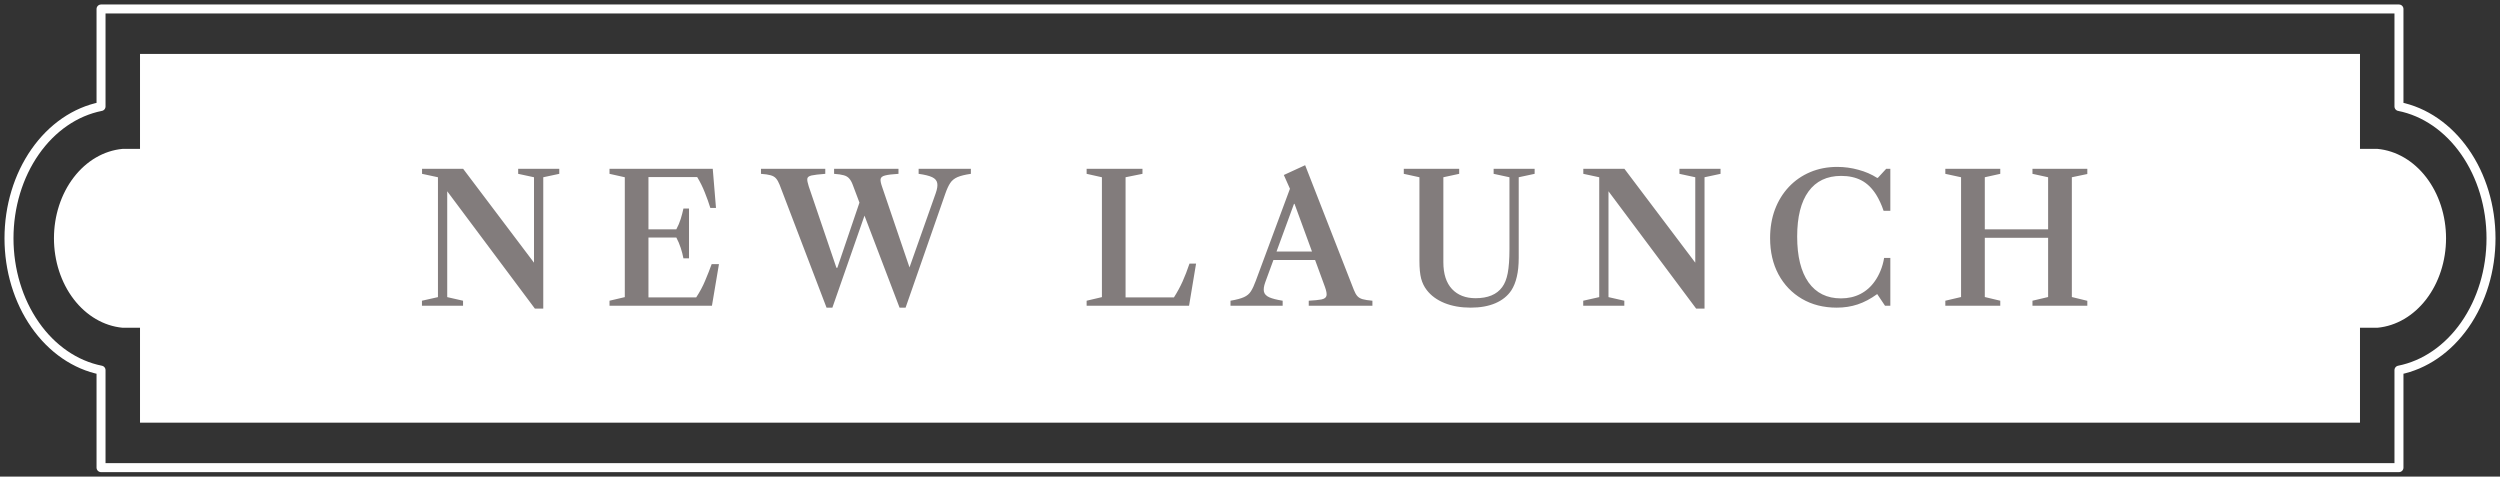 <?xml version="1.0" encoding="UTF-8"?>
<svg xmlns="http://www.w3.org/2000/svg" width="278" height="53" viewBox="0 0 278 53" fill="none">
  <rect x="0" y="0" width="278" height="53" fill="#333333" stroke="none"/>
  <path d="M266.765 52H11.235V41.159C8.378 40.592 5.779 38.806 3.905 36.12C2.03 33.435 1 30.025 1 26.5C1 22.975 2.03 19.565 3.905 16.88C5.779 14.194 8.378 12.408 11.235 11.841V1H266.765V11.841C269.622 12.408 272.221 14.194 274.096 16.88C275.971 19.565 277 22.975 277 26.5C277 30.025 275.971 33.435 274.096 36.12C272.221 38.806 269.622 40.592 266.765 41.159V52Z" stroke="white" stroke-linecap="round" stroke-linejoin="round"></path>
  <path d="M15.569 47H262.431V36.444H264.383C266.456 36.248 268.392 35.115 269.804 33.272C271.216 31.428 272 29.01 272 26.5C272 23.99 271.216 21.572 269.804 19.729C268.392 17.885 266.456 16.753 264.383 16.556H262.431V6H15.569V16.556H13.617C11.544 16.753 9.608 17.885 8.196 19.729C6.784 21.572 6 23.99 6 26.5C6 29.01 6.784 31.428 8.196 33.272C9.608 35.115 11.544 36.248 13.617 36.444H15.569V47Z" fill="white"></path>
  <path d="M59.481 34.32L49.731 21.27V33.04L51.491 33.44V34H46.921V33.44L48.701 33.04V19.71L46.931 19.33V18.77H51.501L59.381 29.21V19.71L57.621 19.33V18.77H62.191V19.33L60.411 19.71V34.32H59.481ZM67.778 34V33.44L69.478 33.04V19.71L67.778 19.33V18.77H79.258L79.618 23.12H78.988C78.821 22.573 78.618 22.003 78.378 21.41C78.145 20.81 77.861 20.237 77.528 19.69H72.108V33.07H77.418C77.825 32.45 78.155 31.833 78.408 31.22C78.668 30.607 78.911 29.99 79.138 29.37H79.948L79.168 34H67.778ZM75.998 28.73C75.925 28.343 75.825 27.957 75.698 27.57C75.571 27.177 75.408 26.79 75.208 26.41H71.818V25.5H75.208C75.415 25.113 75.578 24.727 75.698 24.34C75.818 23.947 75.918 23.563 75.998 23.19H76.618V28.73H75.998ZM91.911 34.21L86.691 20.54C86.571 20.24 86.441 20.01 86.301 19.85C86.161 19.683 85.961 19.563 85.701 19.49C85.448 19.417 85.088 19.363 84.621 19.33V18.77H91.771V19.33C91.065 19.383 90.558 19.443 90.251 19.51C89.951 19.577 89.791 19.7 89.771 19.88C89.751 20.053 89.805 20.333 89.931 20.72L93.011 29.78H93.111L95.571 22.53L94.821 20.54C94.708 20.24 94.578 20.01 94.431 19.85C94.291 19.683 94.091 19.563 93.831 19.49C93.578 19.417 93.218 19.363 92.751 19.33V18.77H99.911V19.33C99.231 19.37 98.738 19.43 98.431 19.51C98.125 19.583 97.955 19.717 97.921 19.91C97.895 20.097 97.951 20.387 98.091 20.78L101.151 29.78L101.131 29.75L104.051 21.49C104.218 21.017 104.275 20.64 104.221 20.36C104.168 20.073 103.978 19.853 103.651 19.7C103.325 19.547 102.825 19.423 102.151 19.33V18.77H107.961V19.33C107.315 19.423 106.815 19.547 106.461 19.7C106.115 19.853 105.848 20.073 105.661 20.36C105.475 20.64 105.295 21.03 105.121 21.53L100.701 34.21H100.031L96.131 23.98L92.561 34.21H91.911ZM120.833 34V33.44L122.533 33.04V19.71L120.833 19.33V18.77H127.043V19.33L125.163 19.71V33.07H130.543C130.916 32.483 131.236 31.893 131.503 31.3C131.769 30.707 132.026 30.043 132.273 29.31H133.003L132.223 34H120.833ZM136.832 34V33.44C137.499 33.327 137.999 33.193 138.332 33.04C138.672 32.887 138.929 32.67 139.102 32.39C139.282 32.11 139.462 31.723 139.642 31.23L143.442 20.99L142.762 19.46L145.132 18.37L150.542 32.22C150.662 32.527 150.792 32.76 150.932 32.92C151.072 33.08 151.269 33.197 151.522 33.27C151.782 33.343 152.146 33.4 152.612 33.44V34H145.532V33.44C146.152 33.407 146.622 33.36 146.942 33.3C147.262 33.233 147.449 33.1 147.502 32.9C147.556 32.693 147.499 32.36 147.332 31.9L143.952 22.67H143.892L140.692 31.4C140.539 31.827 140.492 32.173 140.552 32.44C140.612 32.7 140.809 32.907 141.142 33.06C141.476 33.207 141.972 33.333 142.632 33.44V34H136.832ZM141.162 28.91V27.97H146.942V28.91H141.162ZM163.541 34.21C162.447 34.21 161.477 34.04 160.631 33.7C159.784 33.353 159.124 32.87 158.651 32.25C158.371 31.89 158.164 31.467 158.031 30.98C157.904 30.487 157.841 29.827 157.841 29V19.71L156.101 19.33V18.77H162.261V19.33L160.501 19.71V29.16C160.501 30.46 160.821 31.453 161.461 32.14C162.101 32.82 162.974 33.16 164.081 33.16C165.454 33.16 166.441 32.75 167.041 31.93C167.327 31.55 167.534 31.03 167.661 30.37C167.787 29.703 167.851 28.823 167.851 27.73V19.71L166.091 19.33V18.77H170.651V19.33L168.881 19.71V28.69C168.881 29.49 168.811 30.183 168.671 30.77C168.537 31.357 168.334 31.863 168.061 32.29C167.647 32.91 167.054 33.387 166.281 33.72C165.514 34.047 164.601 34.21 163.541 34.21ZM188.614 34.32L178.864 21.27V33.04L180.624 33.44V34H176.054V33.44L177.834 33.04V19.71L176.064 19.33V18.77H180.634L188.514 29.21V19.71L186.754 19.33V18.77H191.324V19.33L189.544 19.71V34.32H188.614ZM204.245 34.21C202.779 34.21 201.489 33.883 200.375 33.23C199.262 32.577 198.392 31.67 197.765 30.51C197.145 29.35 196.835 28.007 196.835 26.48C196.835 25.32 197.015 24.257 197.375 23.29C197.742 22.323 198.259 21.487 198.925 20.78C199.592 20.073 200.382 19.527 201.295 19.14C202.209 18.753 203.212 18.56 204.305 18.56C205.105 18.56 205.889 18.667 206.655 18.88C207.429 19.087 208.122 19.387 208.735 19.78H208.815L209.745 18.77H210.205V23.44H209.455C209.335 23.08 209.205 22.753 209.065 22.46C208.925 22.16 208.779 21.887 208.625 21.64C208.159 20.907 207.609 20.377 206.975 20.05C206.342 19.723 205.595 19.56 204.735 19.56C203.155 19.56 201.945 20.137 201.105 21.29C200.265 22.443 199.845 24.117 199.845 26.31C199.845 28.51 200.265 30.207 201.105 31.4C201.952 32.587 203.155 33.18 204.715 33.18C205.515 33.18 206.235 33.017 206.875 32.69C207.522 32.357 208.062 31.877 208.495 31.25C208.735 30.91 208.942 30.527 209.115 30.1C209.295 29.667 209.429 29.193 209.515 28.68H210.205V34H209.615L208.745 32.7C208.019 33.227 207.295 33.61 206.575 33.85C205.855 34.09 205.079 34.21 204.245 34.21ZM226.01 34V33.44L227.75 33.03V19.71L226.01 19.33V18.77H232.11V19.35L230.39 19.71V33.03L232.11 33.45V34H226.01ZM216.32 34V33.44L218.07 33.03V19.71L216.32 19.33V18.77H222.43V19.33L220.71 19.71V33.03L222.43 33.44V34H216.32ZM219.43 26.44V25.5H229.07V26.44H219.43Z" fill="#827C7C"></path>
</svg>
